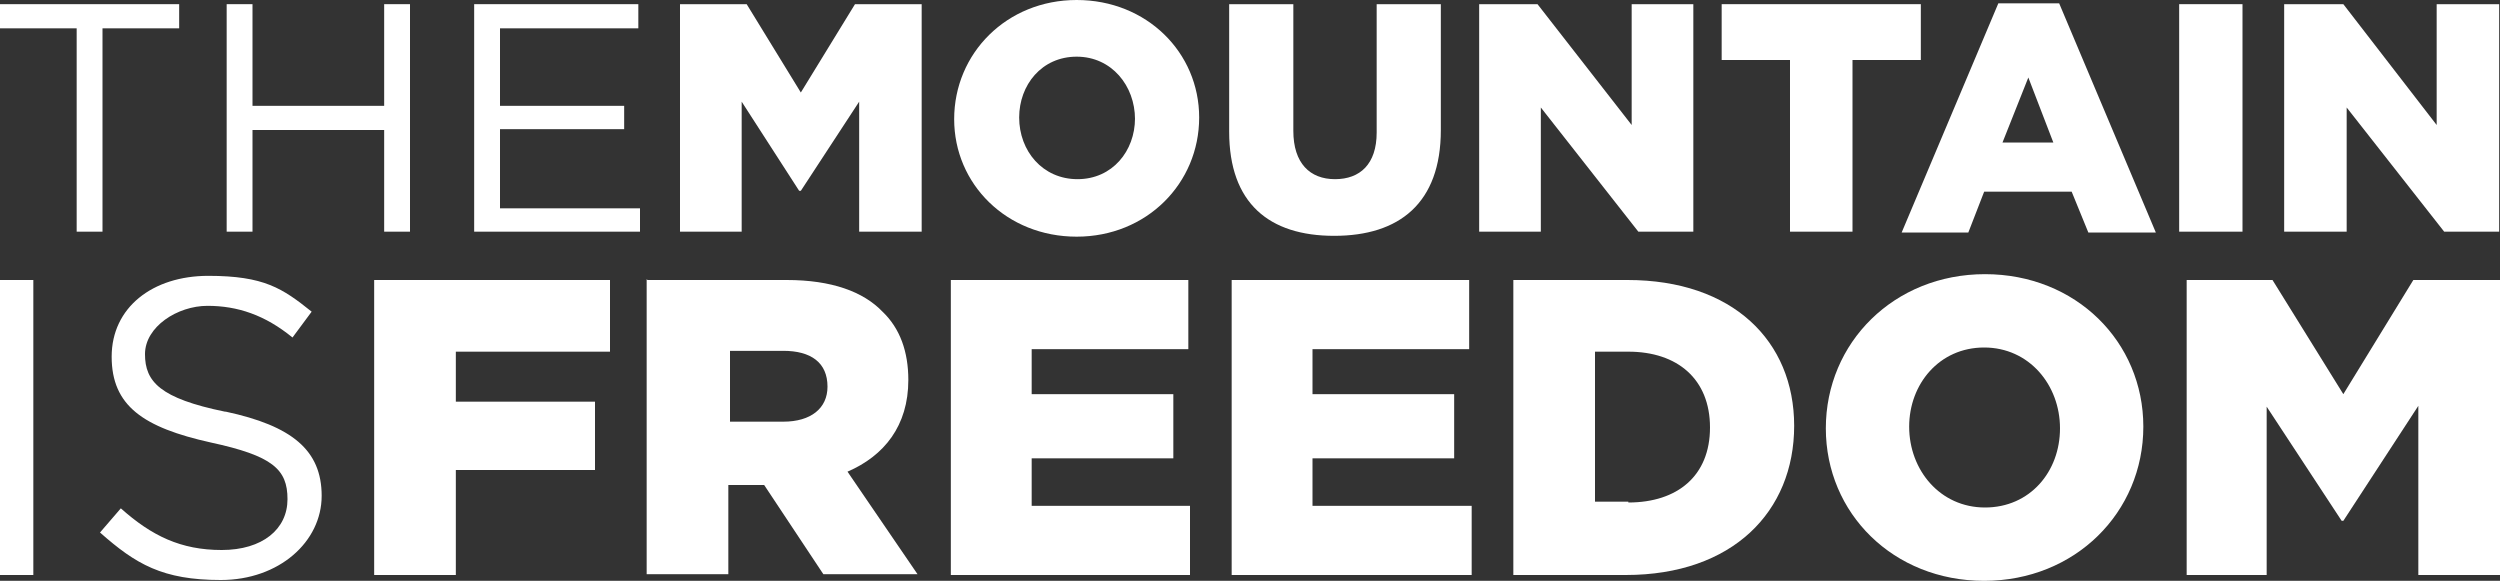 <?xml version="1.0" encoding="UTF-8"?>
<svg id="Livello_1" xmlns="http://www.w3.org/2000/svg" version="1.1" viewBox="0 0 300 69.7">
  <rect x="0" y="0" width="300" height="69.7" fill="#333333" stroke="none"/>
  <!-- Generator: Adobe Illustrator 29.1.0, SVG Export Plug-In . SVG Version: 2.1.0 Build 142)  -->
  <defs>
    <style>
      .st0 {
        fill: #fff;
      }
    </style>
  </defs>
  <polygon class="st0" points="12.3 27.8 9.2 27.8 9.2 3.4 0 3.4 0 .5 21.5 .5 21.5 3.4 12.3 3.4 12.3 27.8"/>
  <polygon class="st0" points="30.3 15.6 30.3 27.8 27.2 27.8 27.2 .5 30.3 .5 30.3 12.7 46.1 12.7 46.1 .5 49.2 .5 49.2 27.8 46.1 27.8 46.1 15.6 30.3 15.6"/>
  <polygon class="st0" points="76.6 3.4 60 3.4 60 12.7 74.9 12.7 74.9 15.5 60 15.5 60 25 76.8 25 76.8 27.8 56.9 27.8 56.9 .5 76.6 .5 76.6 3.4"/>
  <polygon class="st0" points="81.6 .5 89.6 .5 96.1 11.1 102.6 .5 110.6 .5 110.6 27.8 103.1 27.8 103.1 12.2 96.1 22.9 95.9 22.9 89 12.2 89 27.8 81.6 27.8 81.6 .5"/>
  <g>
    <path class="st0" d="M136.2,14.3h0c0-4-2.8-7.5-7-7.5s-6.9,3.4-6.9,7.3h0c0,4,2.8,7.4,7,7.4s6.9-3.4,6.9-7.3M114.5,14.3h0c0-7.9,6.3-14.3,14.7-14.3s14.7,6.3,14.7,14.1h0c0,7.9-6.3,14.3-14.7,14.3s-14.7-6.3-14.7-14.1"/>
    <path class="st0" d="M147.5,15.9V.5h7.7v15.2c0,3.9,2,5.8,5,5.8s5-1.8,5-5.6V.5h7.7v15.1c0,8.8-5,12.7-12.8,12.7s-12.6-3.9-12.6-12.5"/>
  </g>
  <polygon class="st0" points="177.5 .5 184.5 .5 195.8 15 195.8 .5 203.2 .5 203.2 27.8 196.6 27.8 184.9 12.9 184.9 27.8 177.5 27.8 177.5 .5"/>
  <polygon class="st0" points="214.8 7.2 206.6 7.2 206.6 .5 230.5 .5 230.5 7.2 222.3 7.2 222.3 27.8 214.8 27.8 214.8 7.2"/>
  <path class="st0" d="M246.4,17.1l-3-7.8-3.1,7.8h6.1ZM239.8.4h7.3l11.6,27.5h-8.1l-2-4.9h-10.5l-1.9,4.9h-8L239.8.4Z"/>
  <rect class="st0" x="261.5" y=".5" width="7.6" height="27.3"/>
  <polygon class="st0" points="274.1 .5 281.2 .5 292.4 15 292.4 .5 299.9 .5 299.9 27.8 293.3 27.8 281.6 12.9 281.6 27.8 274.1 27.8 274.1 .5"/>
  <rect class="st0" y="33.6" width="4" height="35.4"/>
  <path class="st0" d="M27.1,49.4c7.9,1.7,11.5,4.6,11.5,10.1s-5.1,10.1-12.1,10.1-10.2-1.9-14.5-5.7l2.5-2.9c3.7,3.3,7.2,5,12.1,5s7.9-2.5,7.9-6.1-1.8-5.2-9.2-6.8c-8.1-1.8-11.9-4.4-11.9-10.3s4.9-9.7,11.6-9.7,8.9,1.5,12.4,4.3l-2.3,3.1c-3.3-2.7-6.6-3.8-10.2-3.8s-7.5,2.5-7.5,5.8,1.8,5.3,9.6,6.9"/>
  <polygon class="st0" points="44.9 33.6 73.2 33.6 73.2 42.2 54.7 42.2 54.7 48.2 71.4 48.2 71.4 56.4 54.7 56.4 54.7 69 44.9 69 44.9 33.6"/>
  <path class="st0" d="M94,50.6c3.3,0,5.3-1.6,5.3-4.2h0c0-2.9-2-4.3-5.3-4.3h-6.4v8.5h6.5ZM77.7,33.6h16.7c5.4,0,9.2,1.4,11.5,3.8,2.1,2,3.1,4.8,3.1,8.2h0c0,5.5-2.9,9.1-7.3,11l8.4,12.3h-11.3l-7.1-10.7h-4.3v10.7h-9.8v-35.4Z"/>
  <polygon class="st0" points="114.1 33.6 142.6 33.6 142.6 41.9 123.8 41.9 123.8 47.3 140.8 47.3 140.8 55 123.8 55 123.8 60.7 142.8 60.7 142.8 69 114.1 69 114.1 33.6"/>
  <polygon class="st0" points="147.8 33.6 176.3 33.6 176.3 41.9 157.5 41.9 157.5 47.3 174.5 47.3 174.5 55 157.5 55 157.5 60.7 176.6 60.7 176.6 69 147.8 69 147.8 33.6"/>
  <g>
    <path class="st0" d="M195.4,60.3c5.9,0,9.8-3.2,9.8-9h0c0-5.8-3.9-9.1-9.8-9.1h-4v18h4ZM181.6,33.6h13.7c12.6,0,20,7.3,20,17.5h0c0,10.3-7.4,17.9-20.2,17.9h-13.5v-35.4Z"/>
    <path class="st0" d="M247.2,51.4h0c0-5.2-3.7-9.7-9.1-9.7s-9,4.4-9,9.5h0c0,5.2,3.7,9.7,9.1,9.7s9-4.3,9-9.5M219.1,51.4h0c0-10.3,8.2-18.5,19.1-18.5s19,8.1,19,18.3h0c0,10.3-8.2,18.5-19.1,18.5s-19-8.1-19-18.3"/>
  </g>
  <polygon class="st0" points="262.4 33.6 272.7 33.6 281.2 47.3 289.6 33.6 300 33.6 300 69 290.2 69 290.2 48.7 281.2 62.5 281 62.5 272 48.8 272 69 262.4 69 262.4 33.6"/>
</svg>